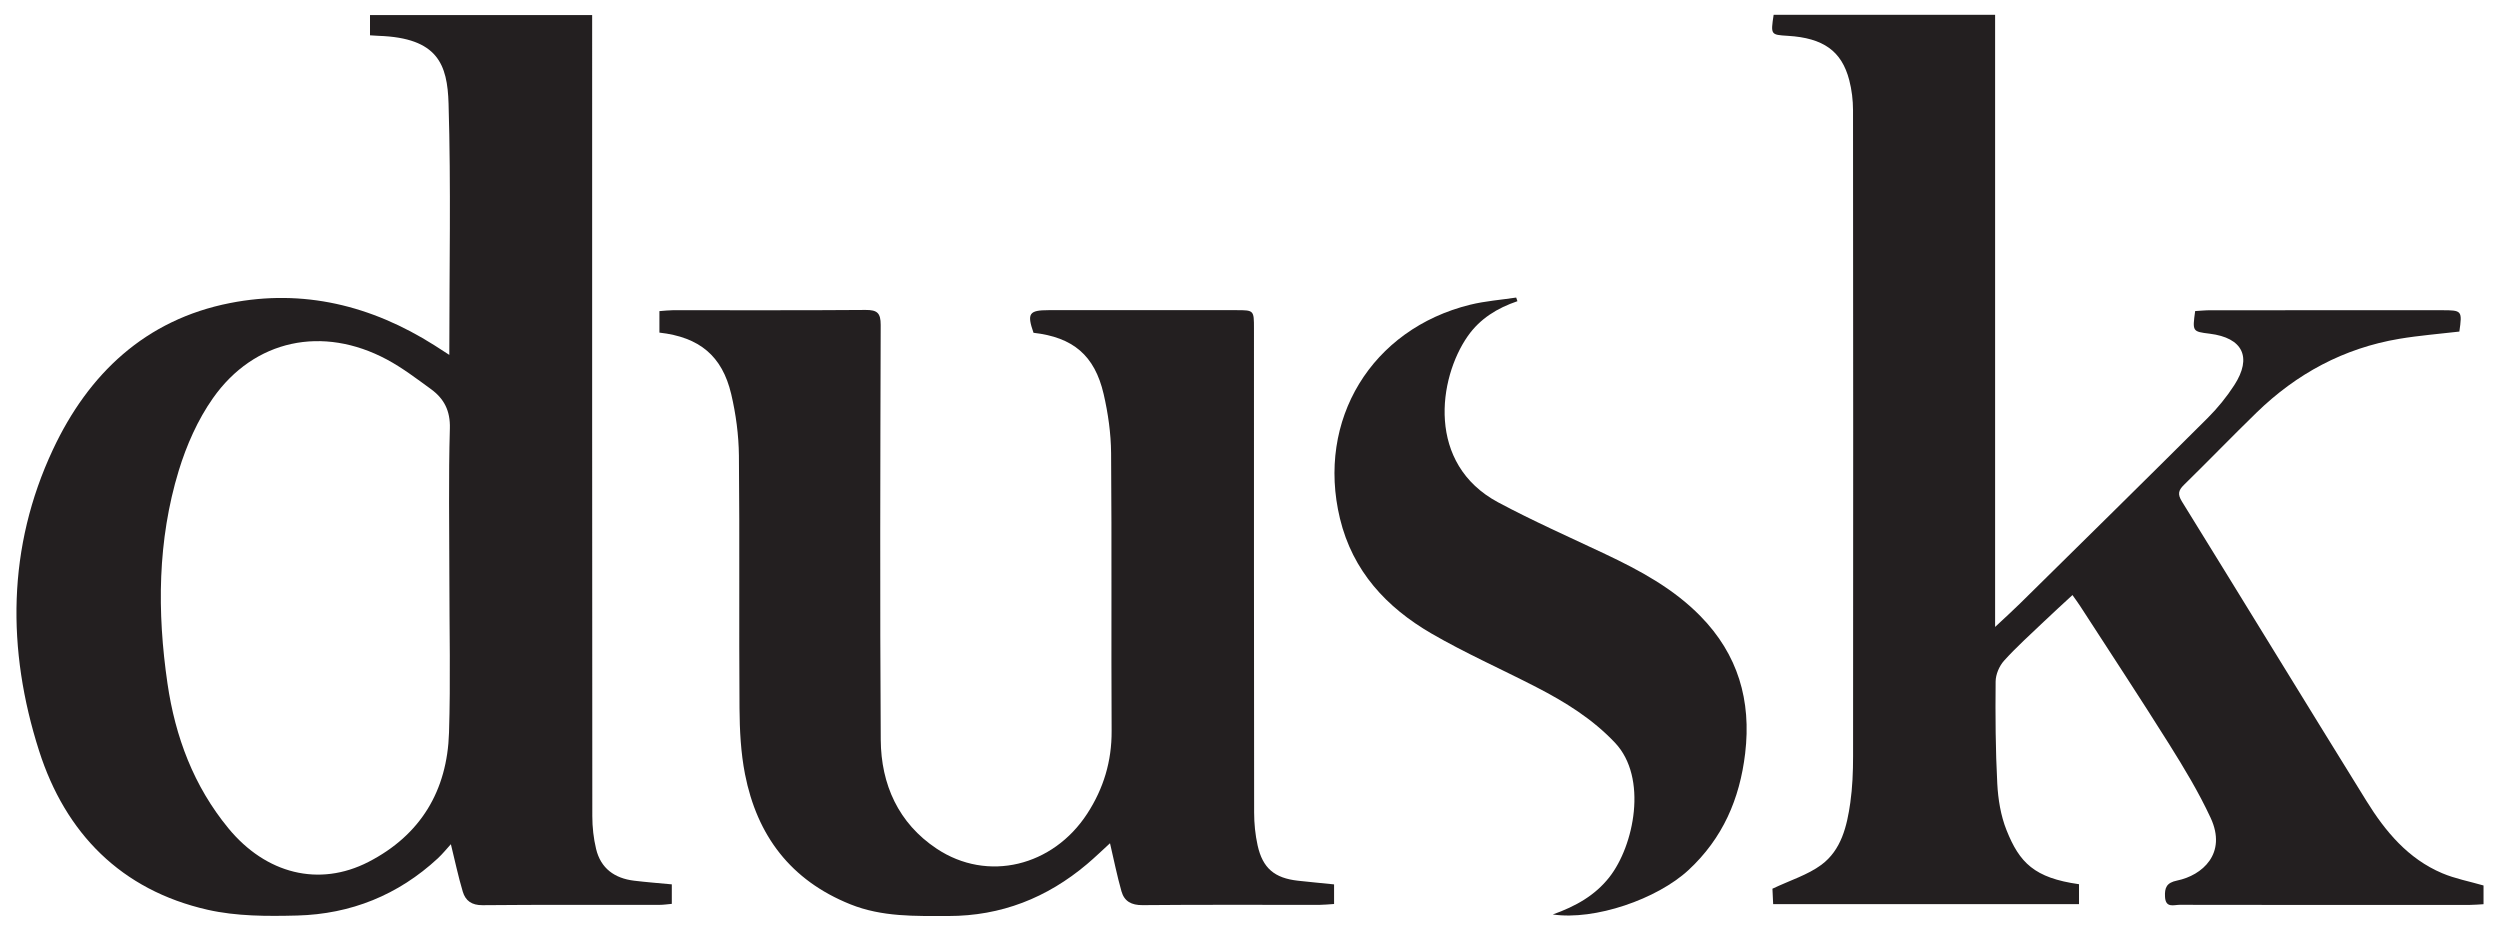 <?xml version="1.0" encoding="utf-8"?>
<!-- Generator: Adobe Illustrator 26.1.0, SVG Export Plug-In . SVG Version: 6.00 Build 0)  -->
<svg version="1.1" id="Layer_1" xmlns="http://www.w3.org/2000/svg" xmlns:xlink="http://www.w3.org/1999/xlink" x="0px" y="0px"
	 viewBox="0 0 940 350" style="enable-background:new 0 0 940 350;" xml:space="preserve">
<style type="text/css">
	.st0{fill:#231F20;}
</style>
<g>
	<path class="st0" d="M238.41,331.14c-7.3-0.89-12.53-4.6-14.28-11.94c-0.96-4-1.42-8.21-1.42-12.33
		c-0.08-98.14-0.06-196.28-0.06-294.42V5.66h-83.53v7.62c1.36,0.08,2.34,0.17,3.32,0.2c22.2,0.78,25.78,10.73,26.22,25.49
		c0.93,31.13,0.28,62.3,0.28,94.47c-2.4-1.55-4.03-2.62-5.68-3.66c-23.59-14.9-49.19-21.25-76.73-15.84
		c-31.88,6.25-53.28,26.63-66.62,55.08C2.68,205.77,2.53,244.23,14.69,282.3c9.91,31.01,30.85,52.38,63.36,59.77
		c10.86,2.47,22.48,2.46,33.71,2.17c20.12-0.53,37.96-7.69,52.86-21.5c1.82-1.69,3.38-3.65,4.91-5.32
		c1.55,6.31,2.77,12.14,4.47,17.83c1.02,3.43,3.36,5.14,7.46,5.1c22.16-0.21,44.32-0.09,66.48-0.12c1.58,0,3.16-0.25,4.66-0.38
		v-7.33C247.63,332.05,243.01,331.7,238.41,331.14z M169.15,161.08c-0.54,18.64-0.19,37.3-0.19,55.95c0,19.49,0.48,38.99-0.13,58.46
		c-0.67,21.81-10.67,38.51-30.32,48.61c-18.56,9.52-38.51,4.48-52.62-12.65c-13.07-15.88-20-34.42-22.92-54.46
		c-3.92-26.89-3.75-53.79,4.22-79.98c2.91-9.55,7.16-19.18,12.88-27.3c15.54-22.08,41.29-27.44,65.41-14.53
		c5.82,3.12,11.16,7.2,16.53,11.1C166.94,149.87,169.34,154.39,169.15,161.08z"/>
	<path class="st0" d="M666.89,5.56c27.72,0,55.18,0,83.27,0c0,76.37,0,152.54,0,230.17c3.78-3.55,6.56-6.04,9.21-8.66
		c23.6-23.26,47.23-46.5,70.7-69.89c3.74-3.73,7.16-7.93,10.02-12.36c6.8-10.51,3.18-17.81-9.24-19.35
		c-6.52-0.81-6.52-0.81-5.47-8.51c1.84-0.1,3.79-0.31,5.73-0.31c29-0.02,57.99-0.02,86.99-0.01c7.63,0,7.74,0.15,6.62,8.03
		c-7.54,0.89-15.13,1.47-22.61,2.73c-20.81,3.5-38.59,13.09-53.65,27.74c-9.2,8.95-18.11,18.18-27.28,27.16
		c-2.15,2.1-2.45,3.56-0.76,6.29c23.2,37.5,46.17,75.14,69.4,112.62c7.09,11.44,15.63,21.7,28.45,27.12
		c4.83,2.05,10.11,3.04,15.54,4.61c0,1.86,0,4.14,0,7.04c-1.8,0.09-3.55,0.27-5.29,0.27c-36.33,0.02-72.66,0.03-108.98-0.04
		c-2.17,0-5.25,1.31-5.49-2.97c-0.19-3.51,0.61-5.35,4.52-6.15c9.47-1.94,18.87-10.13,12.64-23.56c-4.45-9.59-9.97-18.74-15.6-27.72
		c-10.96-17.48-22.33-34.7-33.53-52.03c-0.8-1.23-1.68-2.41-2.83-4.04c-3.77,3.49-7.31,6.7-10.76,9.99
		c-5.06,4.83-10.28,9.51-14.96,14.69c-1.79,1.98-3.14,5.15-3.17,7.8c-0.12,12.81-0.05,25.64,0.62,38.43
		c0.31,5.89,1.3,12.03,3.47,17.47c4.88,12.24,10.44,17.98,27.26,20.34c0,2.35,0,4.74,0,7.48c-38.25,0-76.35,0-115,0
		c-0.11-2.38-0.23-4.78-0.27-5.79c6.77-3.21,13.26-5.18,18.39-8.98c7.51-5.56,9.64-14.54,10.89-23.38
		c0.81-5.73,1.04-11.59,1.04-17.39c0.06-80.99,0.06-161.98-0.02-242.96c0-3.78-0.47-7.66-1.42-11.32
		c-2.86-10.99-9.8-15.84-23.06-16.65C665.76,13.08,665.76,13.08,666.89,5.56z"/>
	<path class="st0" d="M247.94,125.06c0-2.75,0-5.2,0-8.08c1.81-0.13,3.43-0.33,5.05-0.34c24.17-0.02,48.33,0.09,72.5-0.1
		c4.35-0.03,5.66,1.16,5.65,5.62c-0.15,52-0.31,104,0.02,155.99c0.11,16.84,6.67,31.4,21.01,40.94
		c19.16,12.76,43.75,6.67,56.63-13.16c6.15-9.47,9.23-19.69,9.17-31.09c-0.19-34.83,0.09-69.67-0.2-104.5
		c-0.06-7.41-1.13-14.94-2.8-22.17c-3.38-14.59-11.55-21.35-26.37-23.04c-2.53-7.26-1.7-8.51,5.7-8.51c23.5,0,47,0,70.5,0
		c6.68,0,6.69,0.01,6.69,6.92c0,60.66-0.02,121.33,0.06,181.99c0.01,4.12,0.42,8.32,1.31,12.34c1.91,8.59,6.36,12.3,15.18,13.28
		c4.43,0.49,8.87,0.9,13.57,1.38c0,2.41,0,4.65,0,7.37c-1.95,0.12-3.73,0.32-5.51,0.33c-22.17,0.02-44.33-0.11-66.5,0.1
		c-4.21,0.04-6.87-1.46-7.93-5.19c-1.66-5.83-2.84-11.8-4.31-18.08c-2.73,2.48-5.6,5.28-8.66,7.86
		c-15.04,12.69-32.28,19.5-52.11,19.5c-12.48,0-24.88,0.42-36.9-4.42c-22.41-9.02-35.05-25.82-39.58-48.94
		c-1.58-8.08-2-16.49-2.06-24.75c-0.23-31.66,0.09-63.33-0.22-95c-0.08-7.73-1.13-15.61-2.9-23.14
		C271.54,133.8,262.97,126.76,247.94,125.06z"/>
	<path class="st0" d="M570.55,113.25c-7.57,2.58-14.08,6.56-18.69,13.16c-11.08,15.87-15.57,48.01,11.44,62.47
		c13.15,7.04,26.84,13.08,40.33,19.47c12.99,6.15,25.58,12.94,35.75,23.33c14.08,14.38,19.17,31.65,16.8,51.6
		c-2.05,17.2-8.44,31.91-21.27,43.83c-11.81,10.96-35.28,19.05-51.07,16.73c8.58-3.05,15.84-7.11,21.25-13.98
		c9.34-11.86,14.55-37.44,2.18-50.56c-8.49-9-18.75-15.34-29.57-20.92c-13.14-6.78-26.72-12.78-39.49-20.19
		c-16.9-9.82-29.61-23.44-34.39-43.24c-8.92-36.98,11.82-71.25,49.02-80.39c5.63-1.38,11.5-1.81,17.25-2.68
		C570.25,112.32,570.4,112.79,570.55,113.25z"/>
</g>
</svg>
